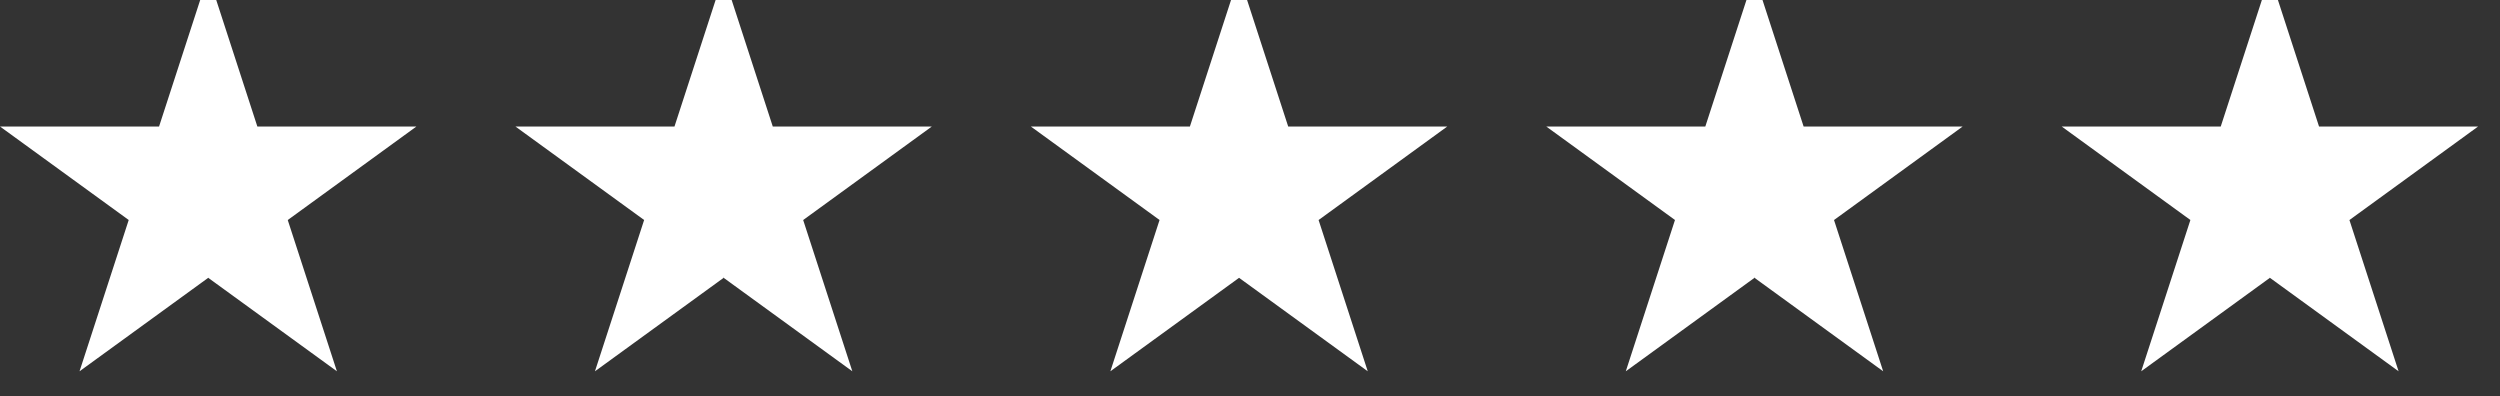 <svg width="101" height="16" viewBox="0 0 101 16" fill="none" xmlns="http://www.w3.org/2000/svg">
<rect x="0" y="0" width="101" height="16" fill="#333333" stroke="none"/>
<g clip-path="url(#clip0_3453_726)">
<path d="M16.823 5.111H10.397L8.411 -1L6.44 7.083L8.411 11.223L13.611 15L11.625 8.889L16.823 5.111Z" fill="white"/>
<path d="M6.426 5.111H0L5.2 8.888L3.213 15L8.413 11.223V-1L6.426 5.111Z" fill="white"/>
</g>
<g clip-path="url(#clip1_3453_726)">
<path d="M37.646 5.111H31.22L29.234 -1L27.263 7.083L29.234 11.223L34.434 15L32.448 8.889L37.646 5.111Z" fill="white"/>
<path d="M27.249 5.111H20.823L26.023 8.888L24.036 15L29.236 11.223V-1L27.249 5.111Z" fill="white"/>
</g>
<g clip-path="url(#clip2_3453_726)">
<path d="M58.469 5.111H52.043L50.057 -1L48.086 7.083L50.057 11.223L55.257 15L53.271 8.889L58.469 5.111Z" fill="white"/>
<path d="M48.072 5.111H41.646L46.846 8.888L44.859 15L50.059 11.223V-1L48.072 5.111Z" fill="white"/>
</g>
<g clip-path="url(#clip3_3453_726)">
<path d="M79.292 5.111H72.866L70.88 -1L68.909 7.083L70.88 11.223L76.08 15L74.094 8.889L79.292 5.111Z" fill="white"/>
<path d="M68.895 5.111H62.469L67.669 8.888L65.682 15L70.882 11.223V-1L68.895 5.111Z" fill="white"/>
</g>
<g clip-path="url(#clip4_3453_726)">
<path d="M100.115 5.111H93.689L91.703 -1L89.732 7.083L91.703 11.223L96.903 15L94.917 8.889L100.115 5.111Z" fill="white"/>
<path d="M89.718 5.111H83.292L88.492 8.888L86.505 15L91.705 11.223V-1L89.718 5.111Z" fill="white"/>
</g>
<defs>
<clipPath id="clip0_3453_726">
<rect width="16.823" height="16" fill="white"/>
</clipPath>
<clipPath id="clip1_3453_726">
<rect width="16.823" height="16" fill="white" transform="translate(20.823)"/>
</clipPath>
<clipPath id="clip2_3453_726">
<rect width="16.823" height="16" fill="white" transform="translate(41.646)"/>
</clipPath>
<clipPath id="clip3_3453_726">
<rect width="16.823" height="16" fill="white" transform="translate(62.469)"/>
</clipPath>
<clipPath id="clip4_3453_726">
<rect width="16.823" height="16" fill="white" transform="translate(83.292)"/>
</clipPath>
</defs>
</svg>
